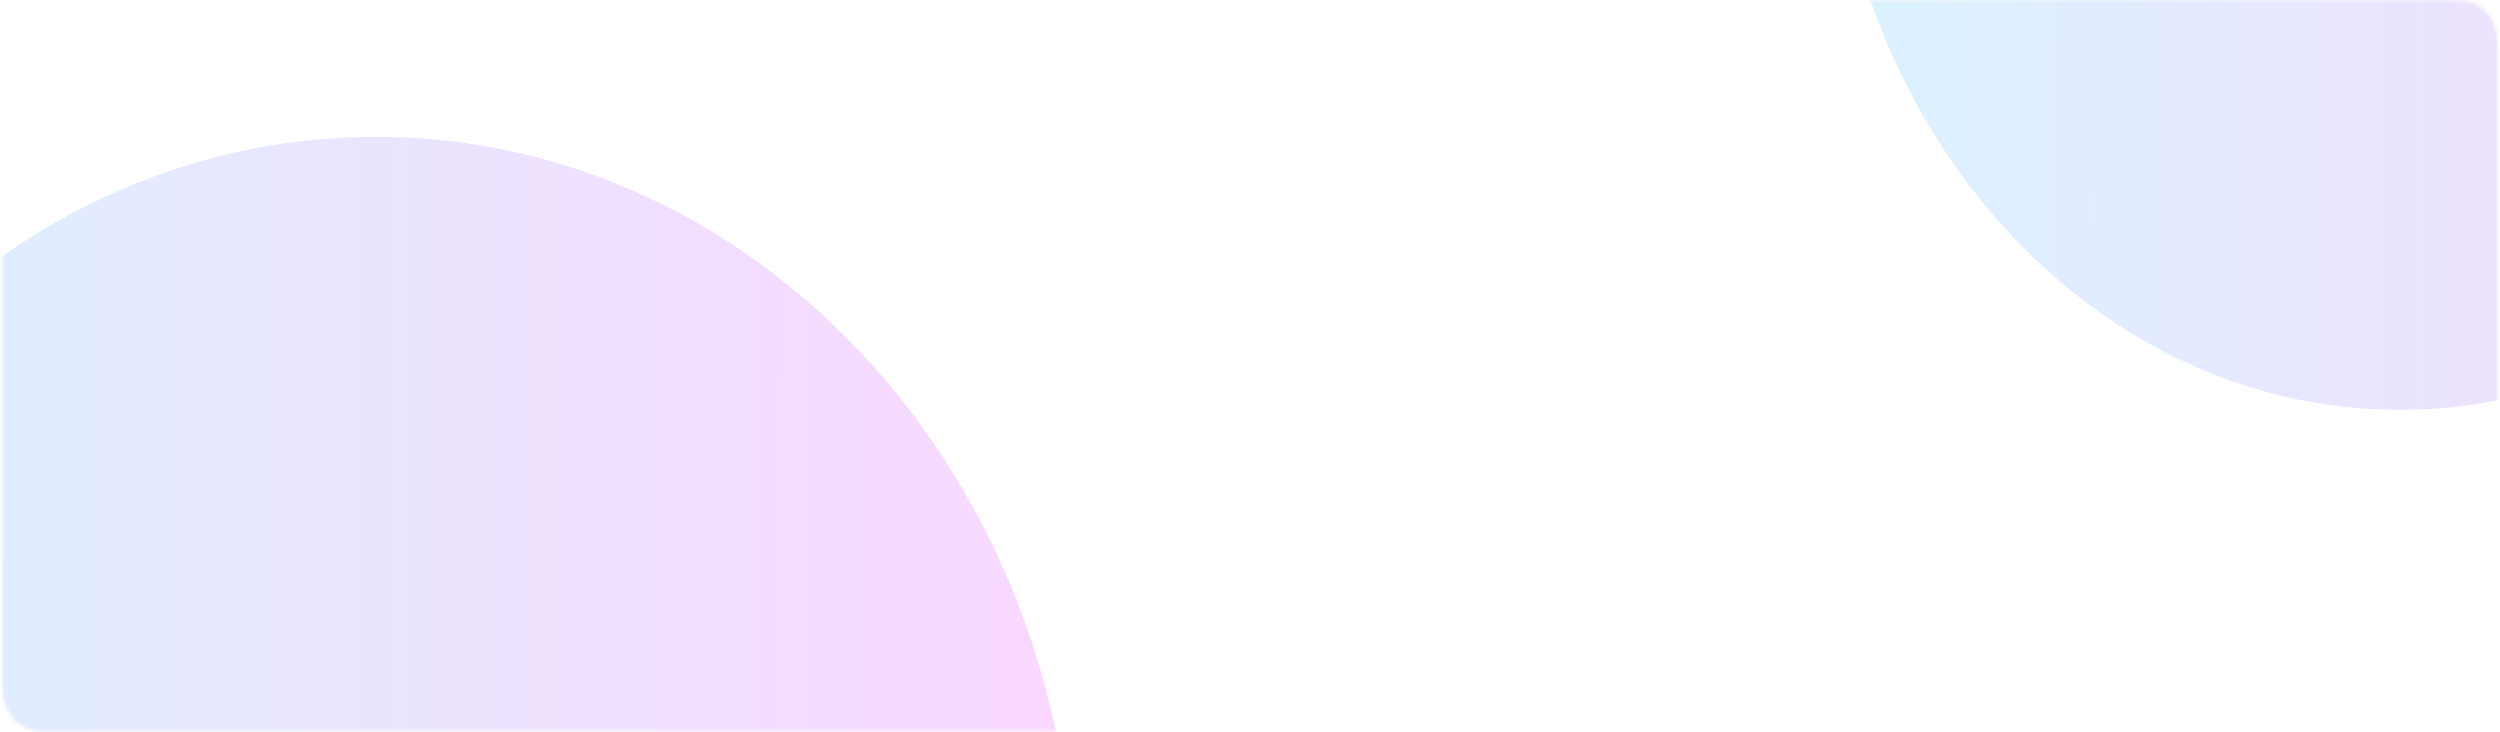 <svg width="823" height="241" viewBox="0 0 823 241" fill="none" xmlns="http://www.w3.org/2000/svg">
<mask id="mask0_1_24" style="mask-type:luminance" maskUnits="userSpaceOnUse" x="0" y="0" width="823" height="241">
<path d="M809.87 0.101H13.13C6.294 0.101 0.753 6.414 0.753 14.202V226.596C0.753 234.384 6.294 240.697 13.13 240.697H809.87C816.706 240.697 822.247 234.384 822.247 226.596V14.202C822.247 6.414 816.706 0.101 809.87 0.101Z" fill="white"/>
</mask>
<g mask="url(#mask0_1_24)">
<path d="M809.87 0.101H13.13C6.294 0.101 0.753 6.414 0.753 14.202V226.596C0.753 234.384 6.294 240.697 13.13 240.697H809.87C816.706 240.697 822.247 234.384 822.247 226.596V14.202C822.247 6.414 816.706 0.101 809.87 0.101Z" fill="white"/>
<g opacity="0.16" filter="url(#filter0_f_1_24)">
<path d="M123.745 550.917C250.627 550.917 353.485 437.674 353.485 297.982C353.485 158.29 250.627 45.047 123.745 45.047C-3.137 45.047 -105.995 158.29 -105.995 297.982C-105.995 437.674 -3.137 550.917 123.745 550.917Z" fill="url(#paint0_linear_1_24)"/>
</g>
<g opacity="0.16" filter="url(#filter1_f_1_24)">
<path d="M790.145 134.941C893.744 134.941 977.727 39.257 977.727 -78.776C977.727 -196.808 893.744 -292.493 790.145 -292.493C686.546 -292.493 602.563 -196.808 602.563 -78.776C602.563 39.257 686.546 134.941 790.145 134.941Z" fill="url(#paint1_linear_1_24)"/>
</g>
</g>
<defs>
<filter id="filter0_f_1_24" x="-193.995" y="-42.953" width="635.48" height="681.869" filterUnits="userSpaceOnUse" color-interpolation-filters="sRGB">
<feFlood flood-opacity="0" result="BackgroundImageFix"/>
<feBlend mode="normal" in="SourceGraphic" in2="BackgroundImageFix" result="shape"/>
<feGaussianBlur stdDeviation="44" result="effect1_foregroundBlur_1_24"/>
</filter>
<filter id="filter1_f_1_24" x="522.563" y="-372.493" width="535.164" height="587.433" filterUnits="userSpaceOnUse" color-interpolation-filters="sRGB">
<feFlood flood-opacity="0" result="BackgroundImageFix"/>
<feBlend mode="normal" in="SourceGraphic" in2="BackgroundImageFix" result="shape"/>
<feGaussianBlur stdDeviation="40" result="effect1_foregroundBlur_1_24"/>
</filter>
<linearGradient id="paint0_linear_1_24" x1="-105.995" y1="-720.593" x2="356.89" y2="-719.663" gradientUnits="userSpaceOnUse">
<stop stop-color="#12B4FF"/>
<stop offset="1" stop-color="#E100FF"/>
</linearGradient>
<linearGradient id="paint1_linear_1_24" x1="602.563" y1="-939.415" x2="980.505" y2="-938.682" gradientUnits="userSpaceOnUse">
<stop stop-color="#12B4FF"/>
<stop offset="1" stop-color="#E100FF"/>
</linearGradient>
</defs>
</svg>
